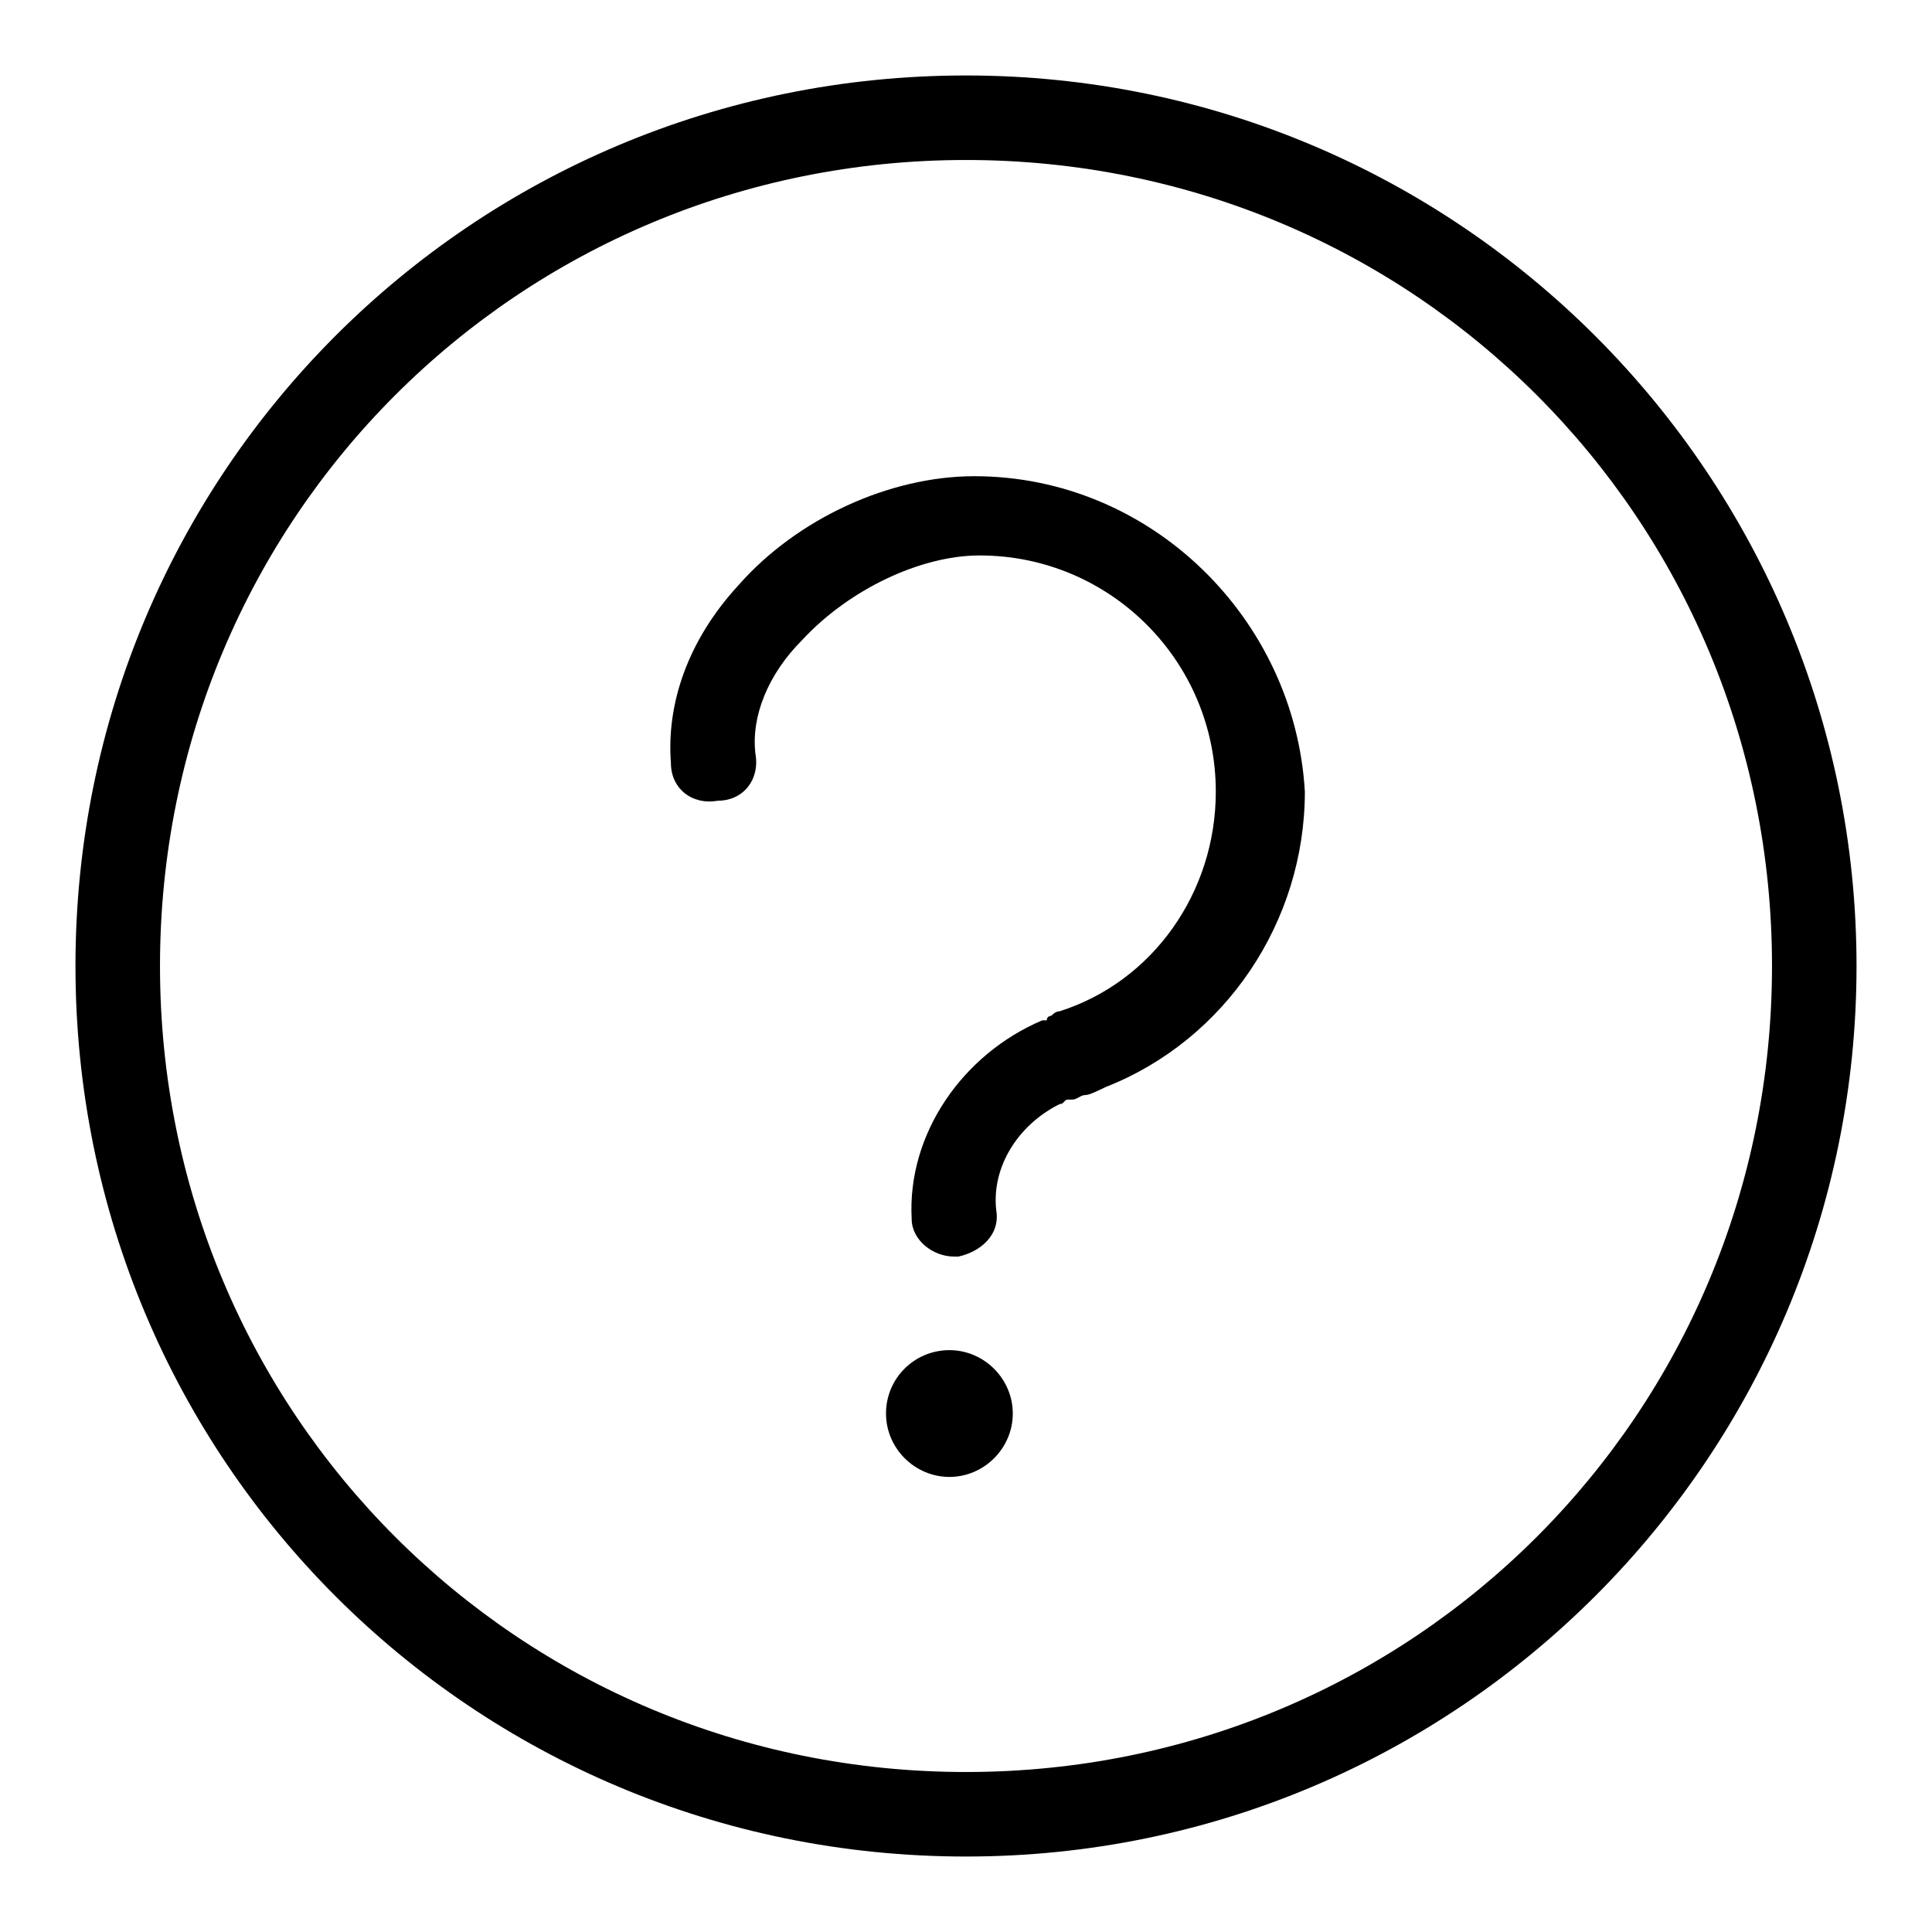 <?xml version="1.0" encoding="utf-8"?>
<!-- Svg Vector Icons : http://www.onlinewebfonts.com/icon -->
<!DOCTYPE svg PUBLIC "-//W3C//DTD SVG 1.1//EN" "http://www.w3.org/Graphics/SVG/1.1/DTD/svg11.dtd">
<svg version="1.1" xmlns="http://www.w3.org/2000/svg" xmlns:xlink="http://www.w3.org/1999/xlink" x="0px" y="0px" viewBox="0 0 256 256" enable-background="new 0 0 256 256" xml:space="preserve">
<g> <path fill="#000000" d="M117.4,187.3c0,4.6,3.8,8.4,8.4,8.4s8.4-3.8,8.4-8.4s-3.8-8.4-8.4-8.4S117.4,182.6,117.4,187.3z"/> <path fill="#000000" d="M128,10C62.6,10,10,62.6,10,128c0,65.4,52.6,118,118,118c65.4,0,118-53.1,118-118C246,63.1,193.4,10,128,10 z M128,234.8c-59.3,0-106.8-47.5-106.8-106.8C21.2,68.7,68.7,21.2,128,21.2c59.3,0,106.8,47.5,106.8,106.8 C234.8,187.3,187.3,234.8,128,234.8z"/> <path fill="#000000" d="M129.1,63.1c-11.2,0-23.5,5.6-31.3,14.5c-6.7,7.3-9.5,15.7-8.9,23.5c0,3.4,2.8,5.6,6.2,5 c3.4,0,5.6-2.8,5-6.2c-0.6-5,1.7-10.6,6.2-15.1c6.2-6.7,15.7-11.2,23.5-11.2c17.3,0,31.3,14,31.3,31.3c0,13.4-8.4,25.2-20.7,29.1 c-0.6,0-1.1,0.6-1.1,0.6s-0.6,0-0.6,0.6h-0.6c-10.6,4.5-17.9,15.1-17.3,26.3c0,2.8,2.8,5,5.6,5h0.6c2.8-0.6,5.6-2.8,5-6.2 c-0.6-5.6,2.8-11.2,8.4-14c0.6,0,0.6-0.6,1.1-0.6h0.6c0.6,0,1.1-0.6,1.7-0.6s1.7-0.6,2.8-1.1c15.7-6.2,26.3-21.8,26.3-39.1 C171.6,82.1,152.6,63.1,129.1,63.1L129.1,63.1z"/></g>
</svg>